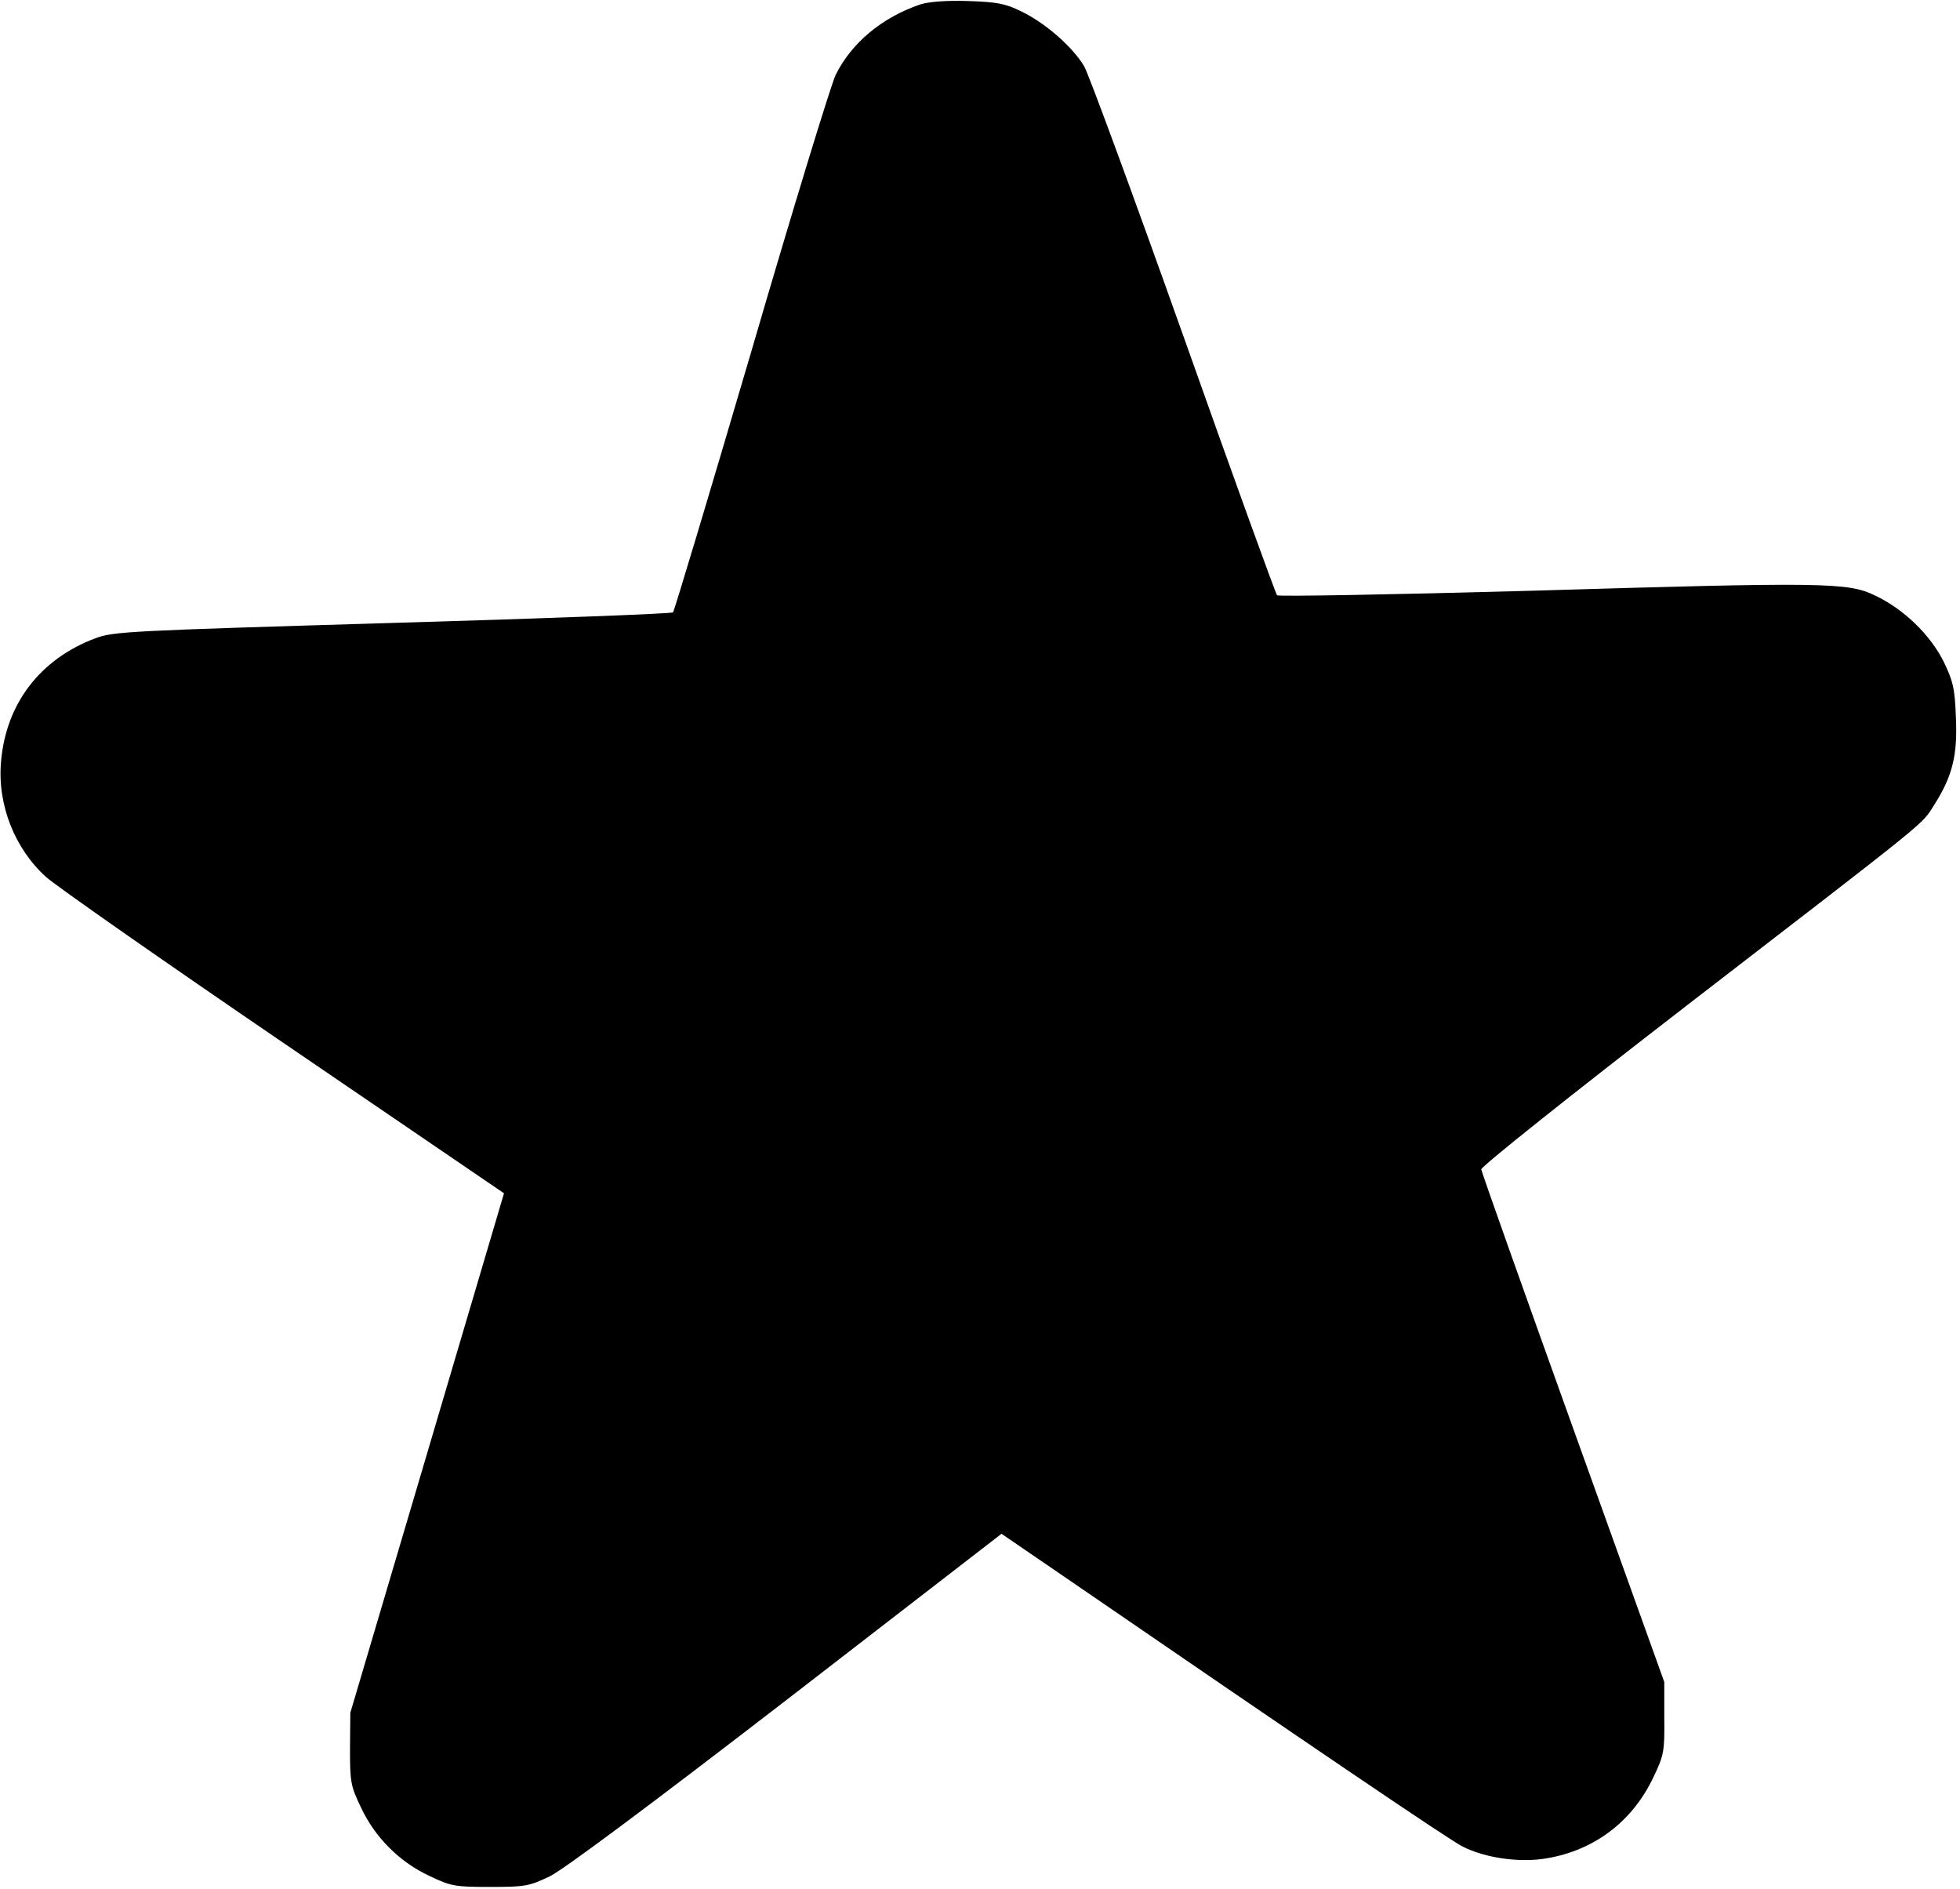 <?xml version="1.0" standalone="no"?>
<!DOCTYPE svg PUBLIC "-//W3C//DTD SVG 20010904//EN"
 "http://www.w3.org/TR/2001/REC-SVG-20010904/DTD/svg10.dtd">
<svg version="1.0" xmlns="http://www.w3.org/2000/svg"
 width="574pt" height="553pt" viewBox="0 0 574 553"
 preserveAspectRatio="xMidYMid meet">
<g transform="translate(0,553) scale(0.1,-0.1)"
fill="#000000" stroke="none">
<path d="M2695 5517 c-112 -38 -202 -113 -248 -207 -14 -30 -126 -395 -247
-810 -122 -415 -225 -758 -229 -763 -4 -4 -374 -18 -822 -31 -773 -23 -817
-25 -870 -45 -162 -61 -262 -192 -276 -362 -11 -125 40 -254 132 -337 29 -26
342 -245 697 -487 l644 -439 -225 -761 -225 -760 -1 -105 c0 -98 2 -110 32
-172 41 -88 113 -160 201 -201 63 -30 74 -32 177 -32 103 0 114 2 175 31 42
21 284 201 694 517 l629 486 136 -93 c797 -547 1174 -802 1213 -822 68 -35
171 -49 249 -35 140 24 251 109 312 239 30 63 32 74 31 172 l0 105 -267 743
c-147 409 -268 750 -269 758 -2 7 255 212 602 480 730 563 685 526 725 588 53
84 68 144 63 255 -3 85 -8 106 -36 164 -39 78 -116 153 -200 193 -80 39 -144
40 -1016 14 -401 -11 -732 -17 -736 -13 -4 4 -128 346 -274 758 -147 413 -278
769 -291 791 -33 56 -114 127 -183 160 -48 24 -72 28 -157 31 -64 2 -115 -2
-140 -10z"/>
</g>
</svg>
